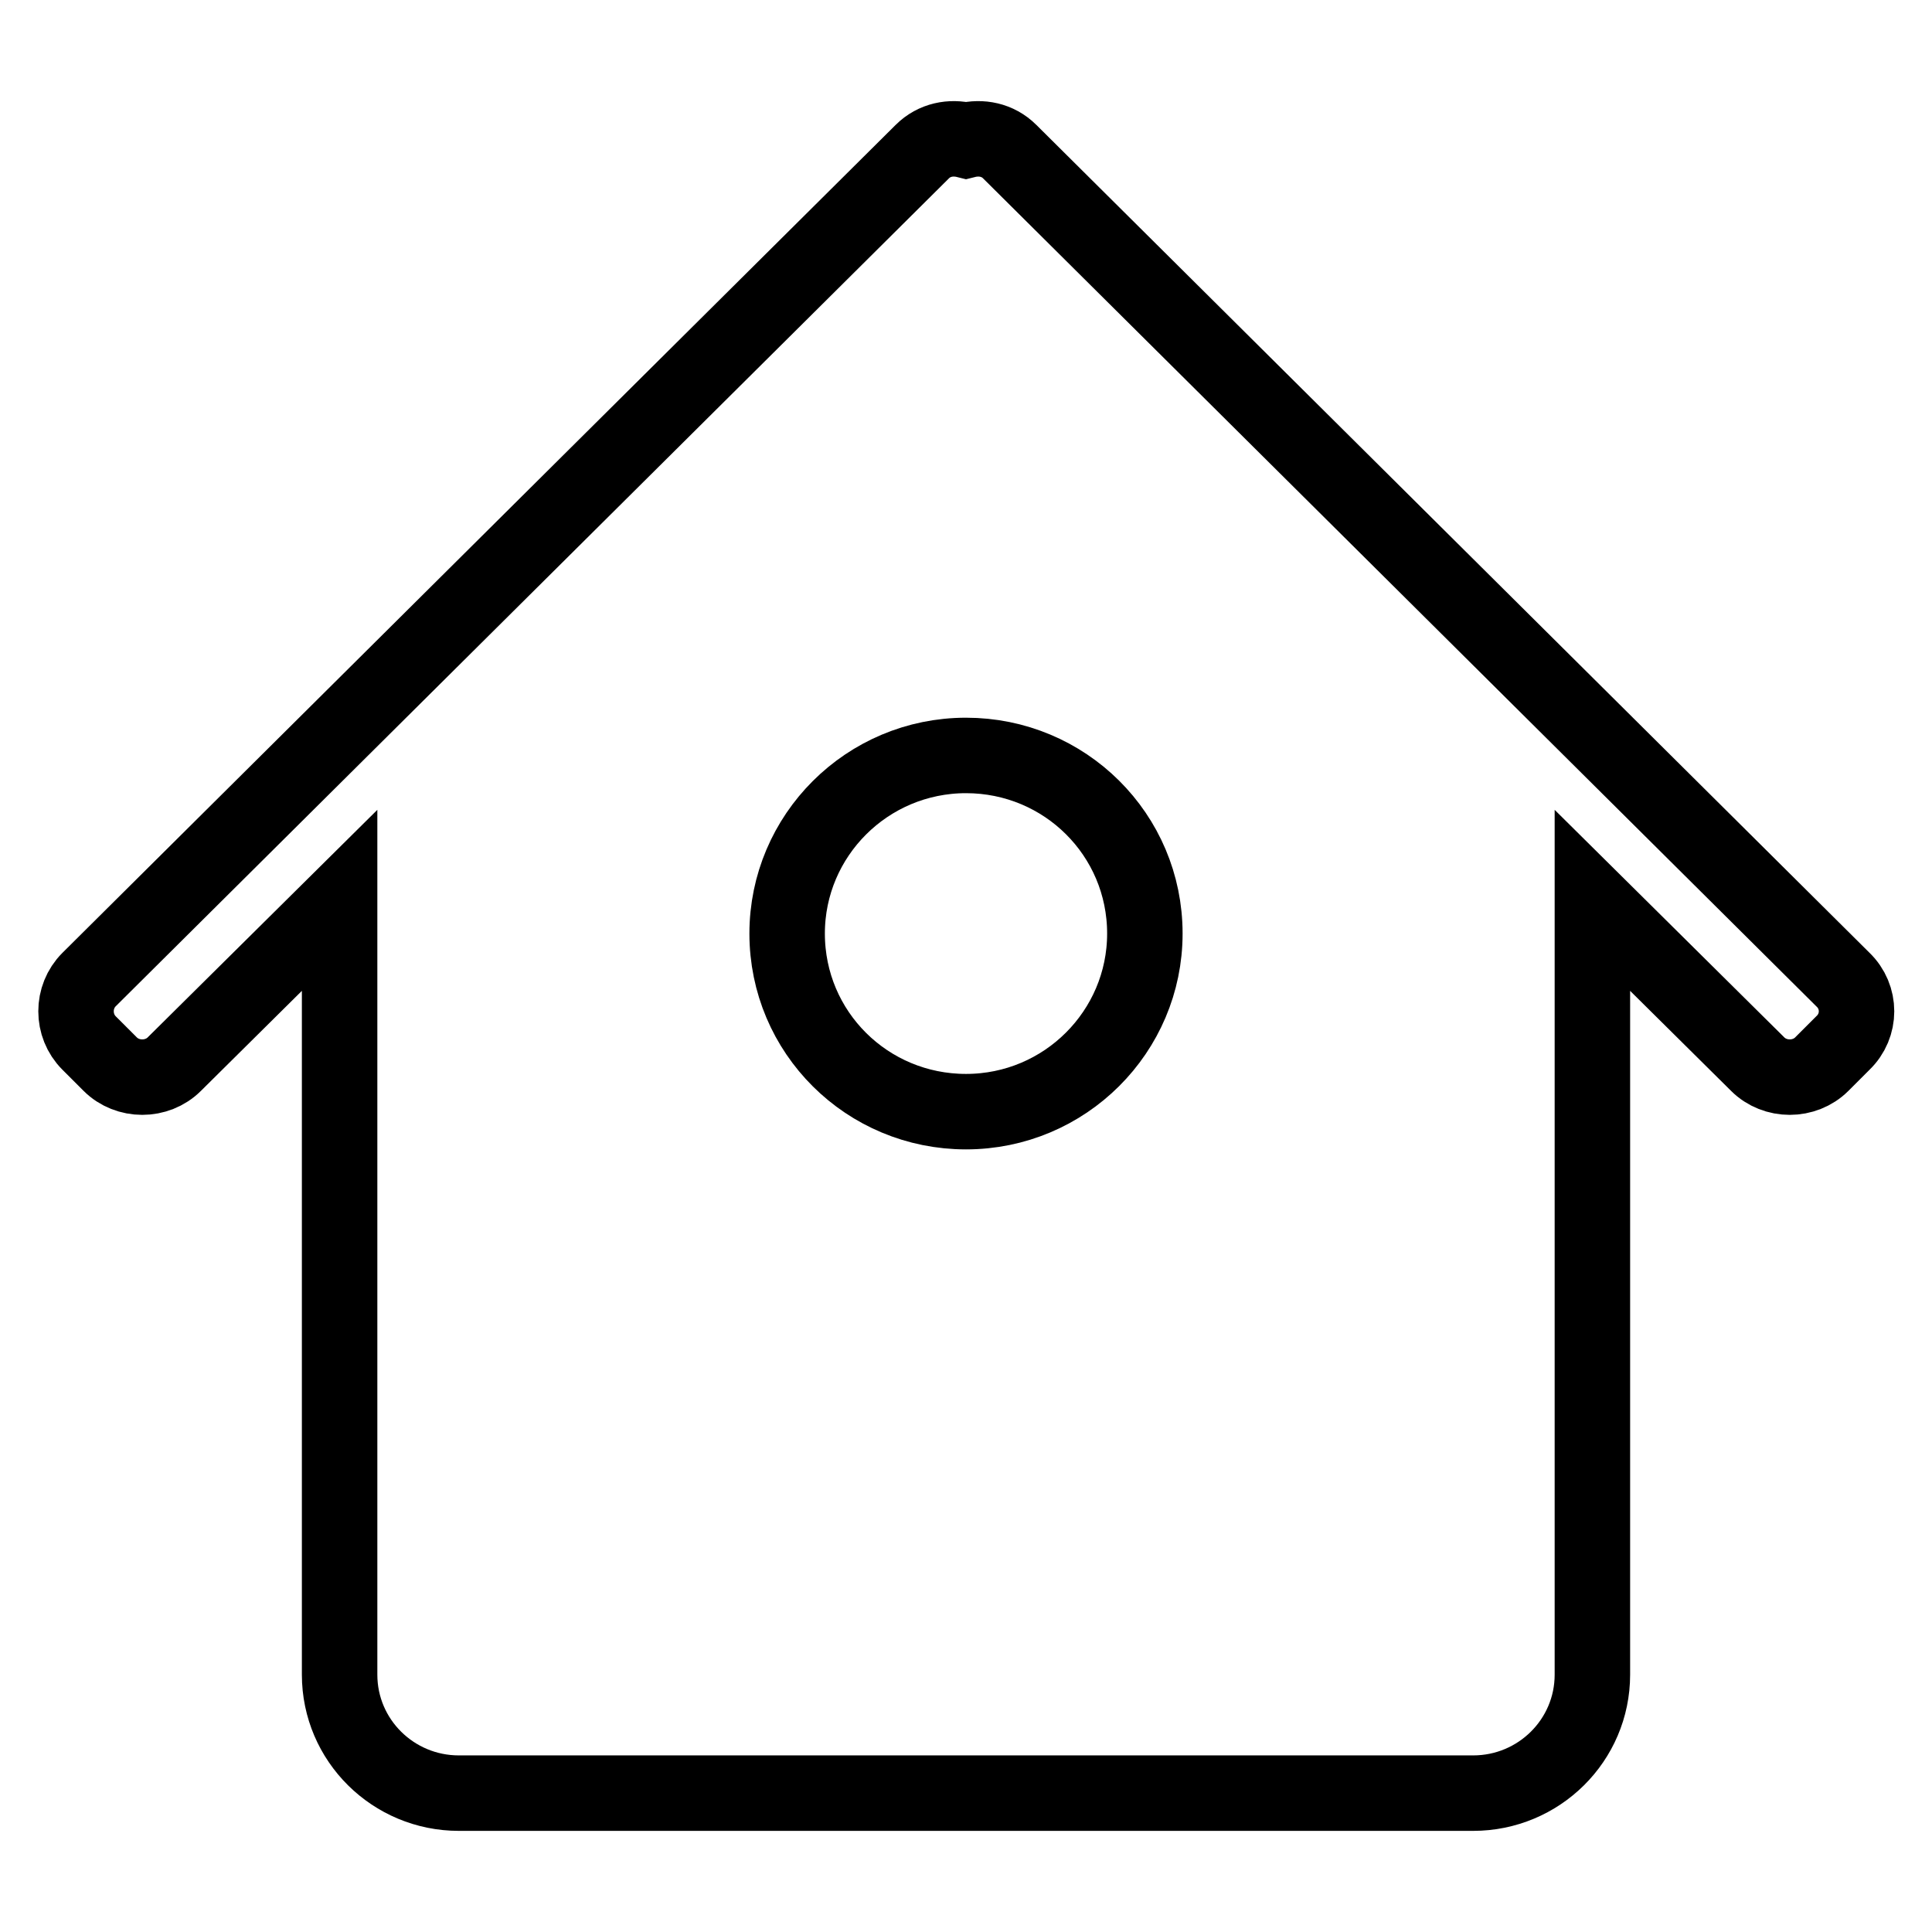 <?xml version="1.0" encoding="utf-8"?>
<!-- Svg Vector Icons : http://www.onlinewebfonts.com/icon -->
<!DOCTYPE svg PUBLIC "-//W3C//DTD SVG 1.1//EN" "http://www.w3.org/Graphics/SVG/1.1/DTD/svg11.dtd">
<svg version="1.1" xmlns="http://www.w3.org/2000/svg" xmlns:xlink="http://www.w3.org/1999/xlink" x="0px" y="0px" viewBox="0 0 256 256" enable-background="new 0 0 256 256" xml:space="preserve">
<g> <path stroke-width="10" fill-opacity="0" stroke="#000000"  d="M244.2,129.8L133.8,20.1c-1.6-1.6-3.8-2-5.8-1.5c-2-0.5-4.2-0.1-5.8,1.5L11.8,129.8c-2.3,2.3-2.3,6.1,0,8.4 l2.8,2.8c2.3,2.3,6.2,2.3,8.5,0L45,119.3v102.6c0,8.7,7.1,15.7,15.8,15.7h134.4c8.7,0,15.8-7,15.8-15.7V119.3l21.9,21.7 c2.3,2.3,6.2,2.3,8.5,0l2.8-2.8C246.6,135.9,246.6,132.1,244.2,129.8z M128,147.3c-13.1,0-23.7-10.5-23.7-23.6 c0-13,10.6-23.6,23.7-23.6c13.1,0,23.7,10.5,23.7,23.6C151.7,136.7,141.1,147.3,128,147.3z"/></g>
</svg>